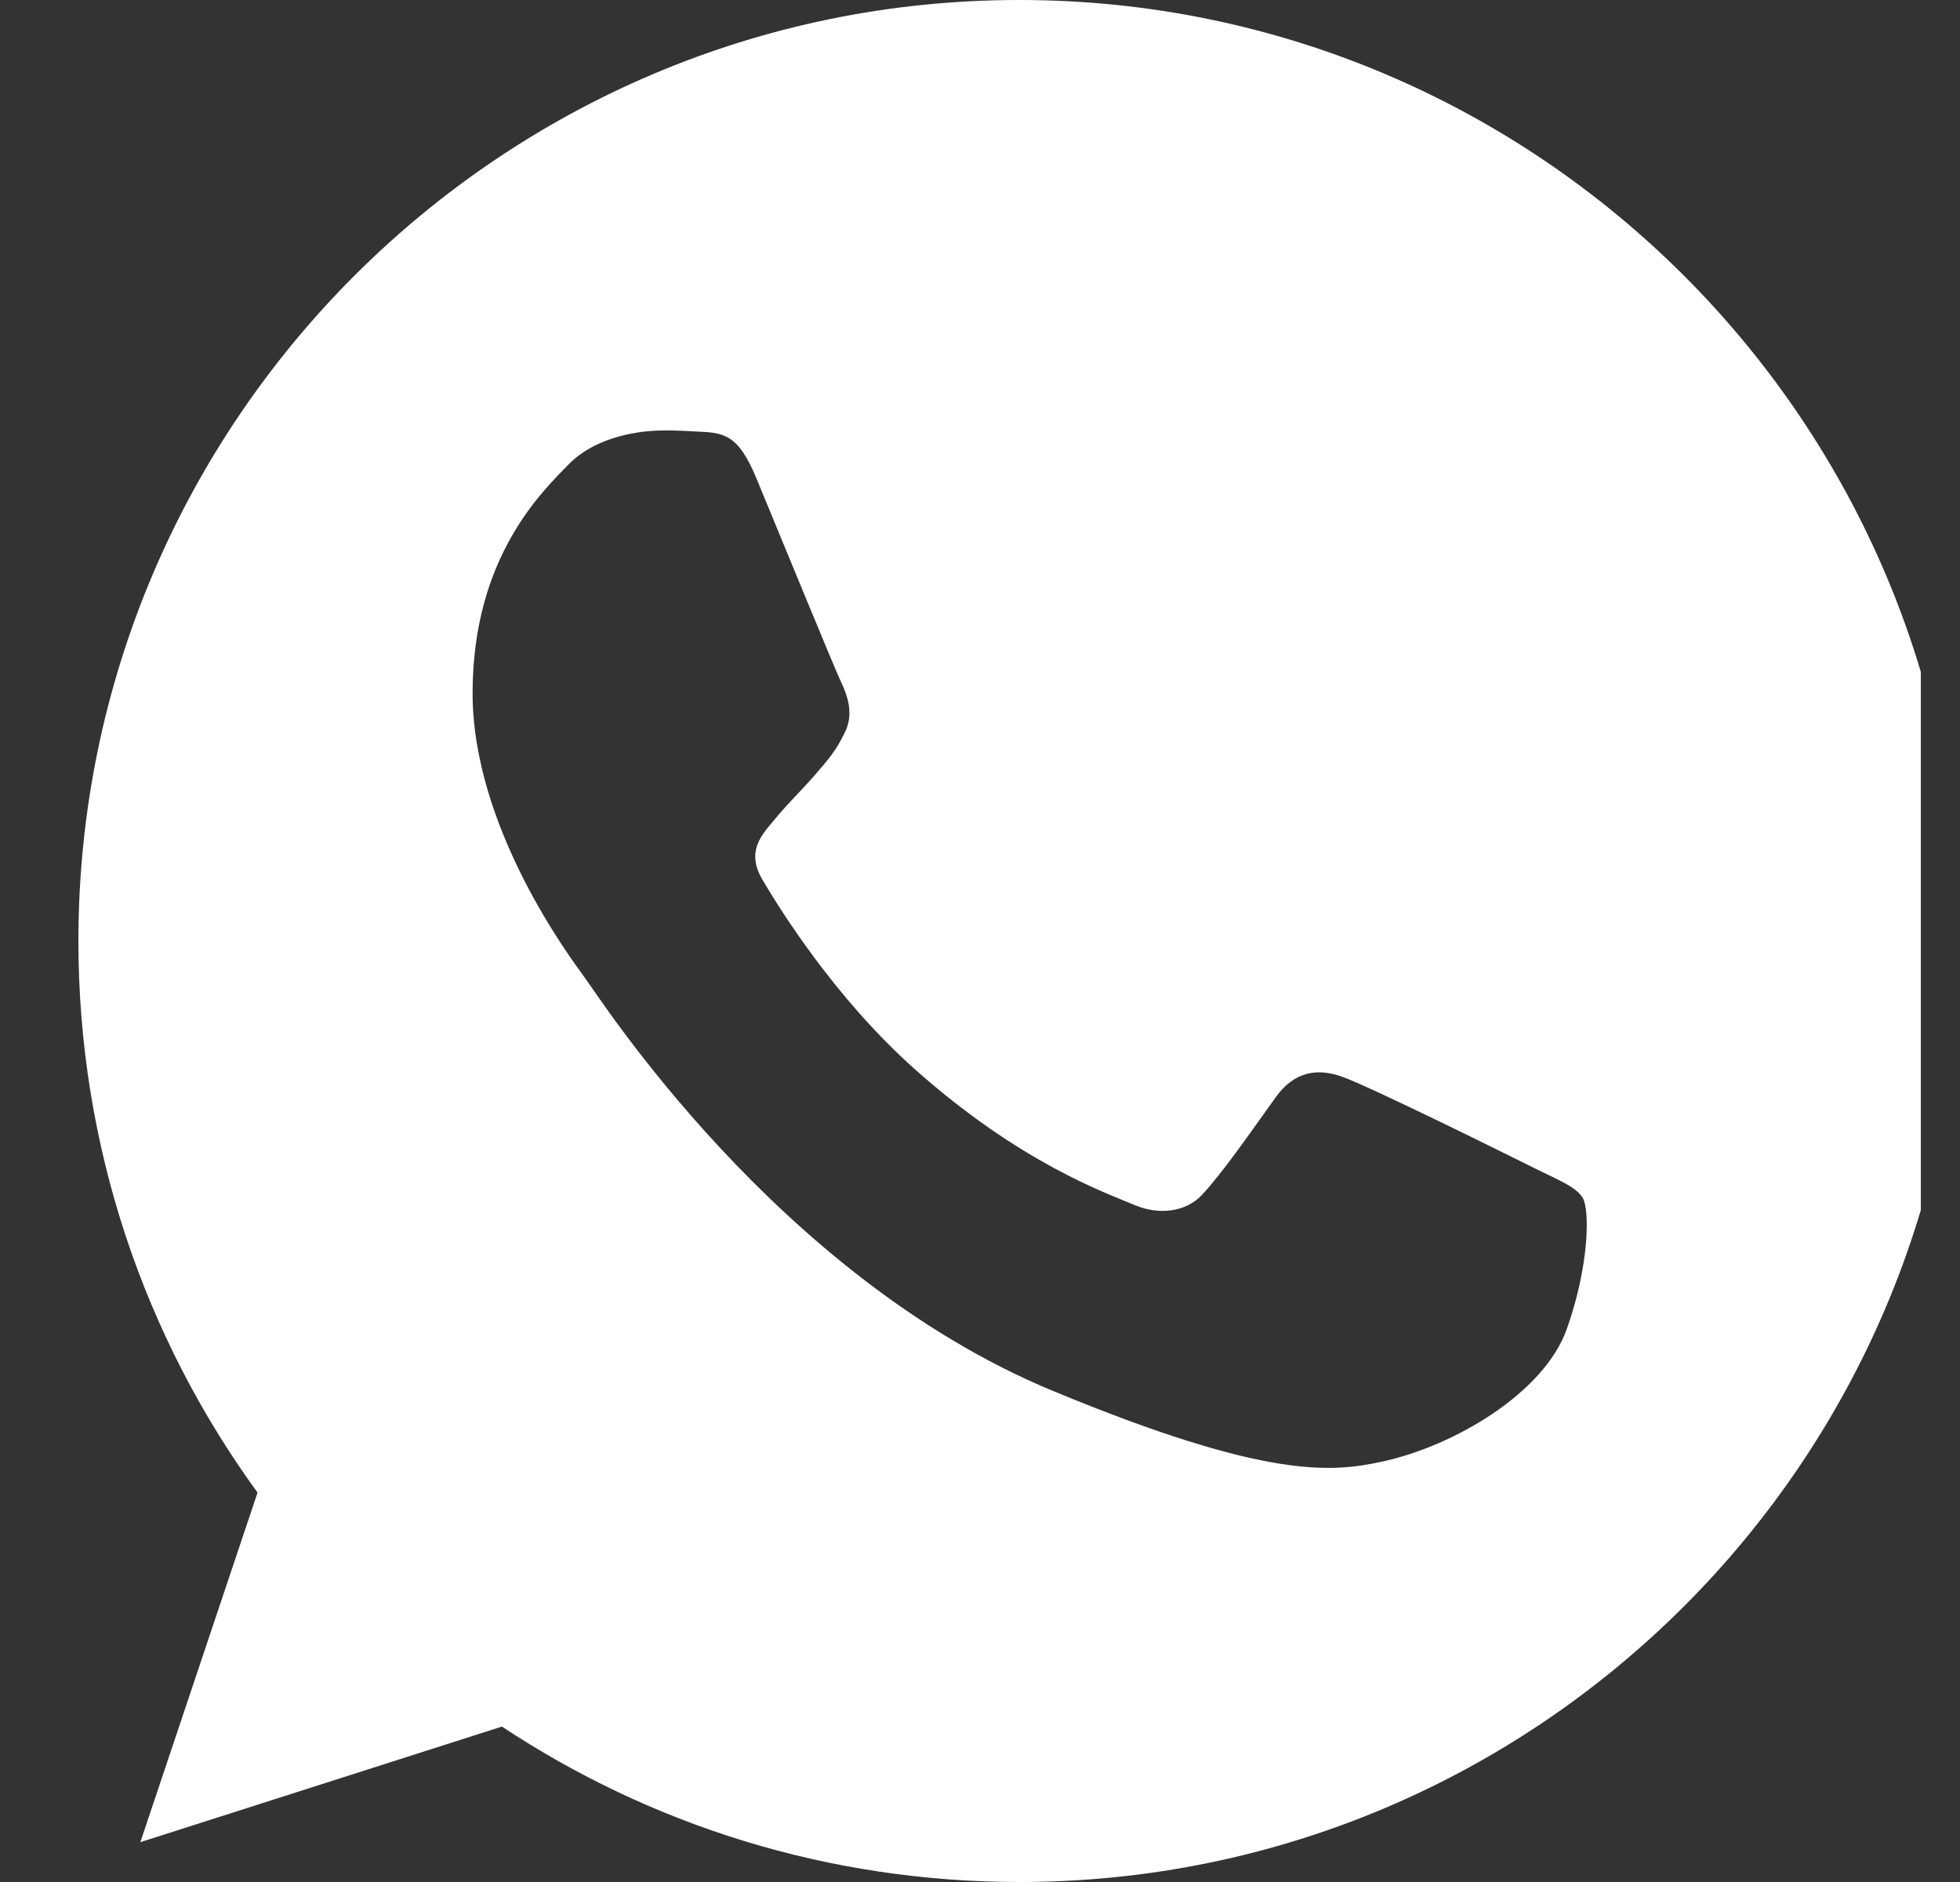 <svg width="25" height="24" viewBox="0 0 25 24" fill="none" xmlns="http://www.w3.org/2000/svg">
<rect x="0" y="0" width="25" height="24" fill="#333333" stroke="none"/>
<g id="whatsapp 1" clip-path="url(#clip0_762_12959)">
<path id="Vector" fill-rule="evenodd" clip-rule="evenodd" d="M13.004 0C19.619 0 25 5.383 25 12C25 18.617 19.619 24 13.004 24C10.563 24 8.299 23.273 6.402 22.018L1.79 23.492L3.285 19.034C1.846 17.058 1 14.624 1 12C1 5.383 6.381 0 12.996 0L13.004 0ZM8.483 5.489C8.024 5.489 7.545 5.623 7.256 5.919C6.903 6.279 6.028 7.118 6.028 8.84C6.028 10.561 7.284 12.226 7.453 12.459C7.629 12.691 9.9 16.275 13.427 17.736C16.184 18.879 17.002 18.773 17.63 18.639C18.547 18.441 19.697 17.764 19.986 16.945C20.275 16.127 20.275 15.429 20.19 15.28C20.105 15.132 19.873 15.048 19.52 14.871C19.168 14.695 17.454 13.848 17.129 13.735C16.812 13.616 16.509 13.658 16.269 13.997C15.93 14.469 15.599 14.949 15.331 15.238C15.119 15.464 14.774 15.492 14.485 15.372C14.097 15.21 13.011 14.829 11.671 13.637C10.634 12.713 9.928 11.563 9.724 11.217C9.519 10.865 9.703 10.66 9.865 10.469C10.041 10.251 10.21 10.095 10.387 9.891C10.563 9.686 10.662 9.58 10.775 9.341C10.895 9.108 10.81 8.868 10.725 8.691C10.641 8.515 9.936 6.794 9.646 6.095C9.414 5.538 9.237 5.517 8.885 5.503C8.765 5.496 8.631 5.489 8.483 5.489Z" fill="white"/>
</g>
<defs>
<clipPath id="clip0_762_12959">
<rect width="24" height="24" fill="white" transform="translate(0.5)"/>
</clipPath>
</defs>
</svg>
